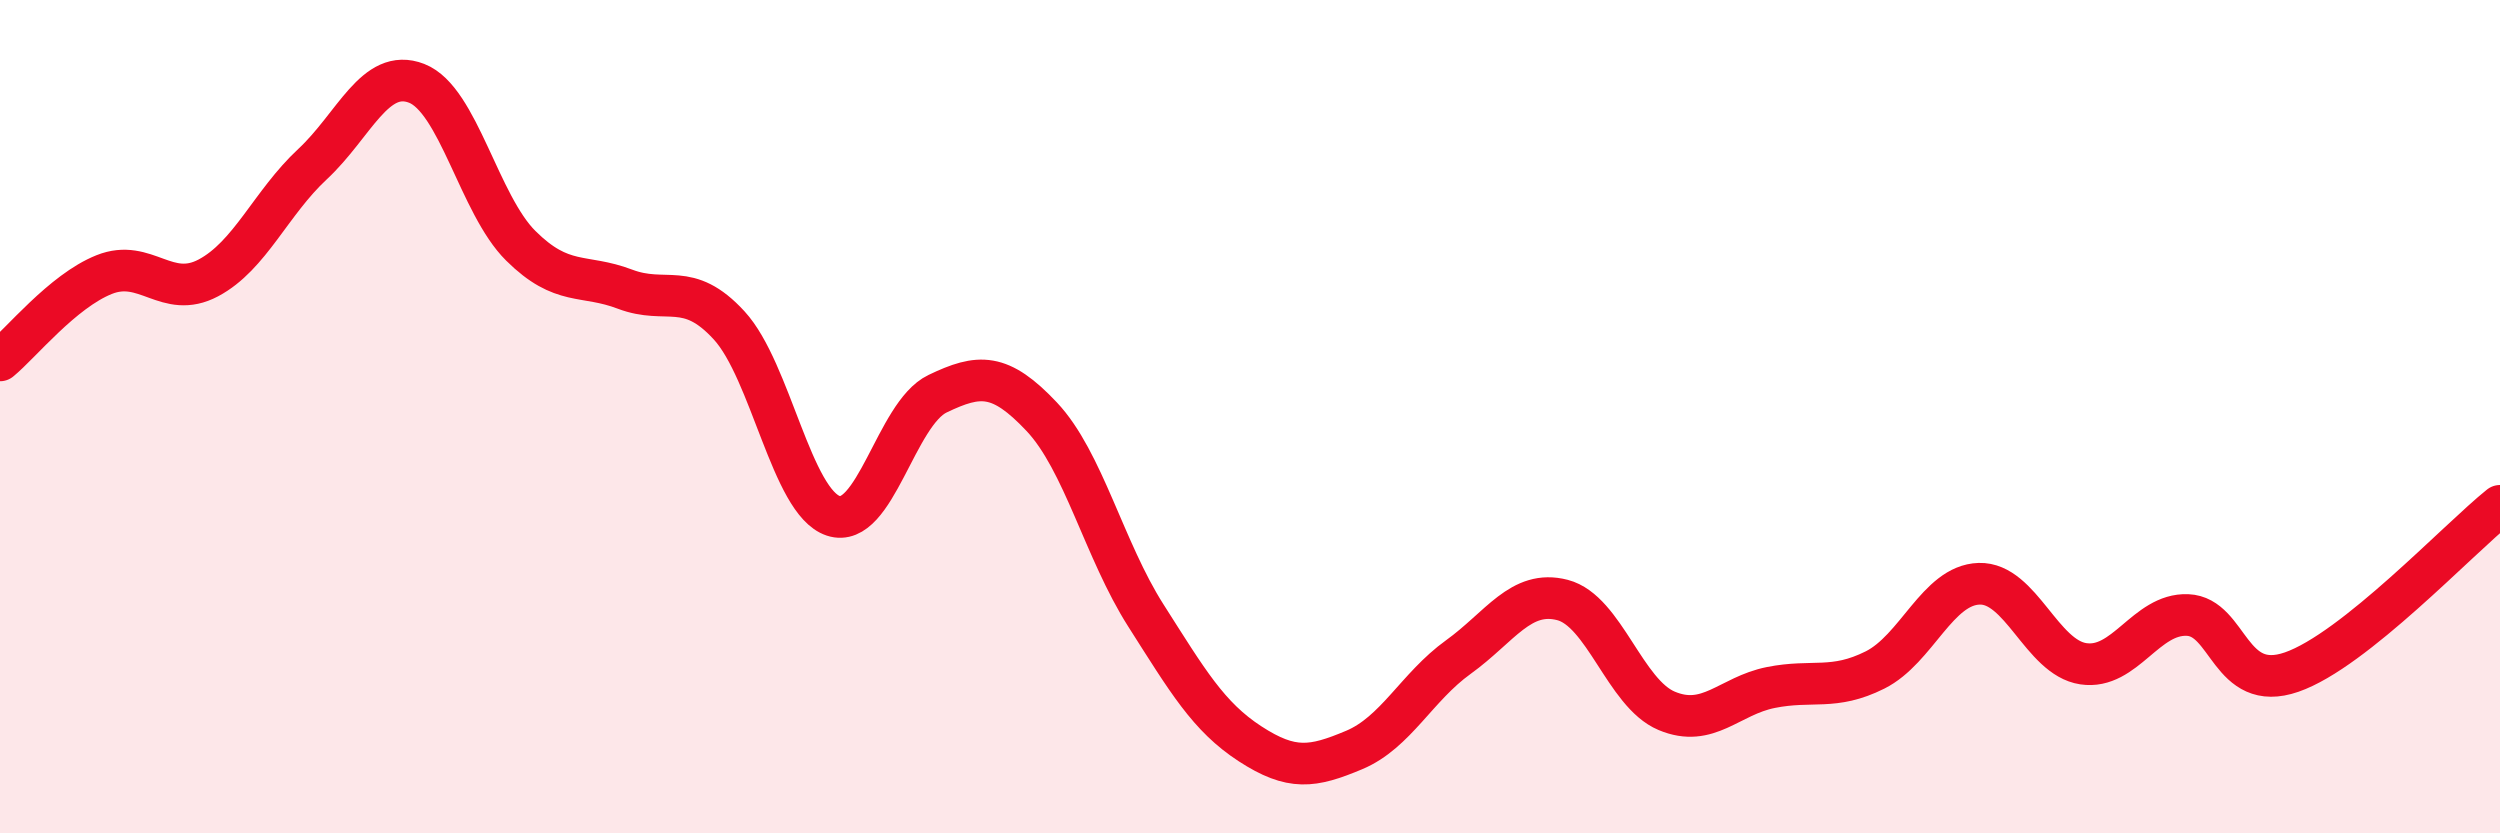 
    <svg width="60" height="20" viewBox="0 0 60 20" xmlns="http://www.w3.org/2000/svg">
      <path
        d="M 0,8.65 C 0.5,8.24 1.5,6.99 2.5,6.59 C 3.5,6.19 4,7.2 5,6.67 C 6,6.14 6.5,4.87 7.5,3.94 C 8.5,3.01 9,1.61 10,2 C 11,2.39 11.5,4.91 12.5,5.9 C 13.5,6.89 14,6.56 15,6.94 C 16,7.32 16.5,6.72 17.5,7.81 C 18.5,8.9 19,12.05 20,12.38 C 21,12.71 21.5,9.93 22.5,9.45 C 23.5,8.97 24,8.94 25,10 C 26,11.06 26.5,13.2 27.5,14.77 C 28.5,16.34 29,17.2 30,17.85 C 31,18.5 31.5,18.42 32.5,18 C 33.5,17.58 34,16.49 35,15.77 C 36,15.05 36.5,14.14 37.5,14.4 C 38.5,14.66 39,16.64 40,17.06 C 41,17.48 41.5,16.7 42.5,16.5 C 43.5,16.3 44,16.58 45,16.08 C 46,15.58 46.5,14.04 47.5,14.01 C 48.5,13.98 49,15.78 50,15.93 C 51,16.08 51.5,14.72 52.5,14.76 C 53.5,14.8 53.5,16.65 55,16.13 C 56.5,15.61 59,12.94 60,12.14L60 20L0 20Z"
        fill="#EB0A25"
        opacity="0.1"
        stroke-linecap="round"
        stroke-linejoin="round"
      />
      <path
        d="M 0,8.65 C 0.5,8.24 1.5,6.99 2.5,6.59 C 3.5,6.19 4,7.2 5,6.67 C 6,6.14 6.5,4.87 7.5,3.94 C 8.5,3.01 9,1.61 10,2 C 11,2.39 11.5,4.91 12.5,5.9 C 13.5,6.89 14,6.56 15,6.94 C 16,7.32 16.5,6.72 17.5,7.81 C 18.5,8.9 19,12.05 20,12.38 C 21,12.71 21.5,9.93 22.5,9.45 C 23.5,8.97 24,8.94 25,10 C 26,11.06 26.5,13.2 27.5,14.77 C 28.5,16.34 29,17.2 30,17.85 C 31,18.5 31.5,18.42 32.5,18 C 33.5,17.58 34,16.49 35,15.77 C 36,15.05 36.5,14.14 37.5,14.4 C 38.5,14.66 39,16.64 40,17.06 C 41,17.48 41.5,16.7 42.5,16.5 C 43.5,16.3 44,16.58 45,16.08 C 46,15.58 46.5,14.04 47.5,14.01 C 48.5,13.98 49,15.78 50,15.93 C 51,16.08 51.5,14.72 52.5,14.76 C 53.5,14.8 53.5,16.65 55,16.13 C 56.5,15.61 59,12.94 60,12.14"
        stroke="#EB0A25"
        stroke-width="1"
        fill="none"
        stroke-linecap="round"
        stroke-linejoin="round"
      />
    </svg>
  